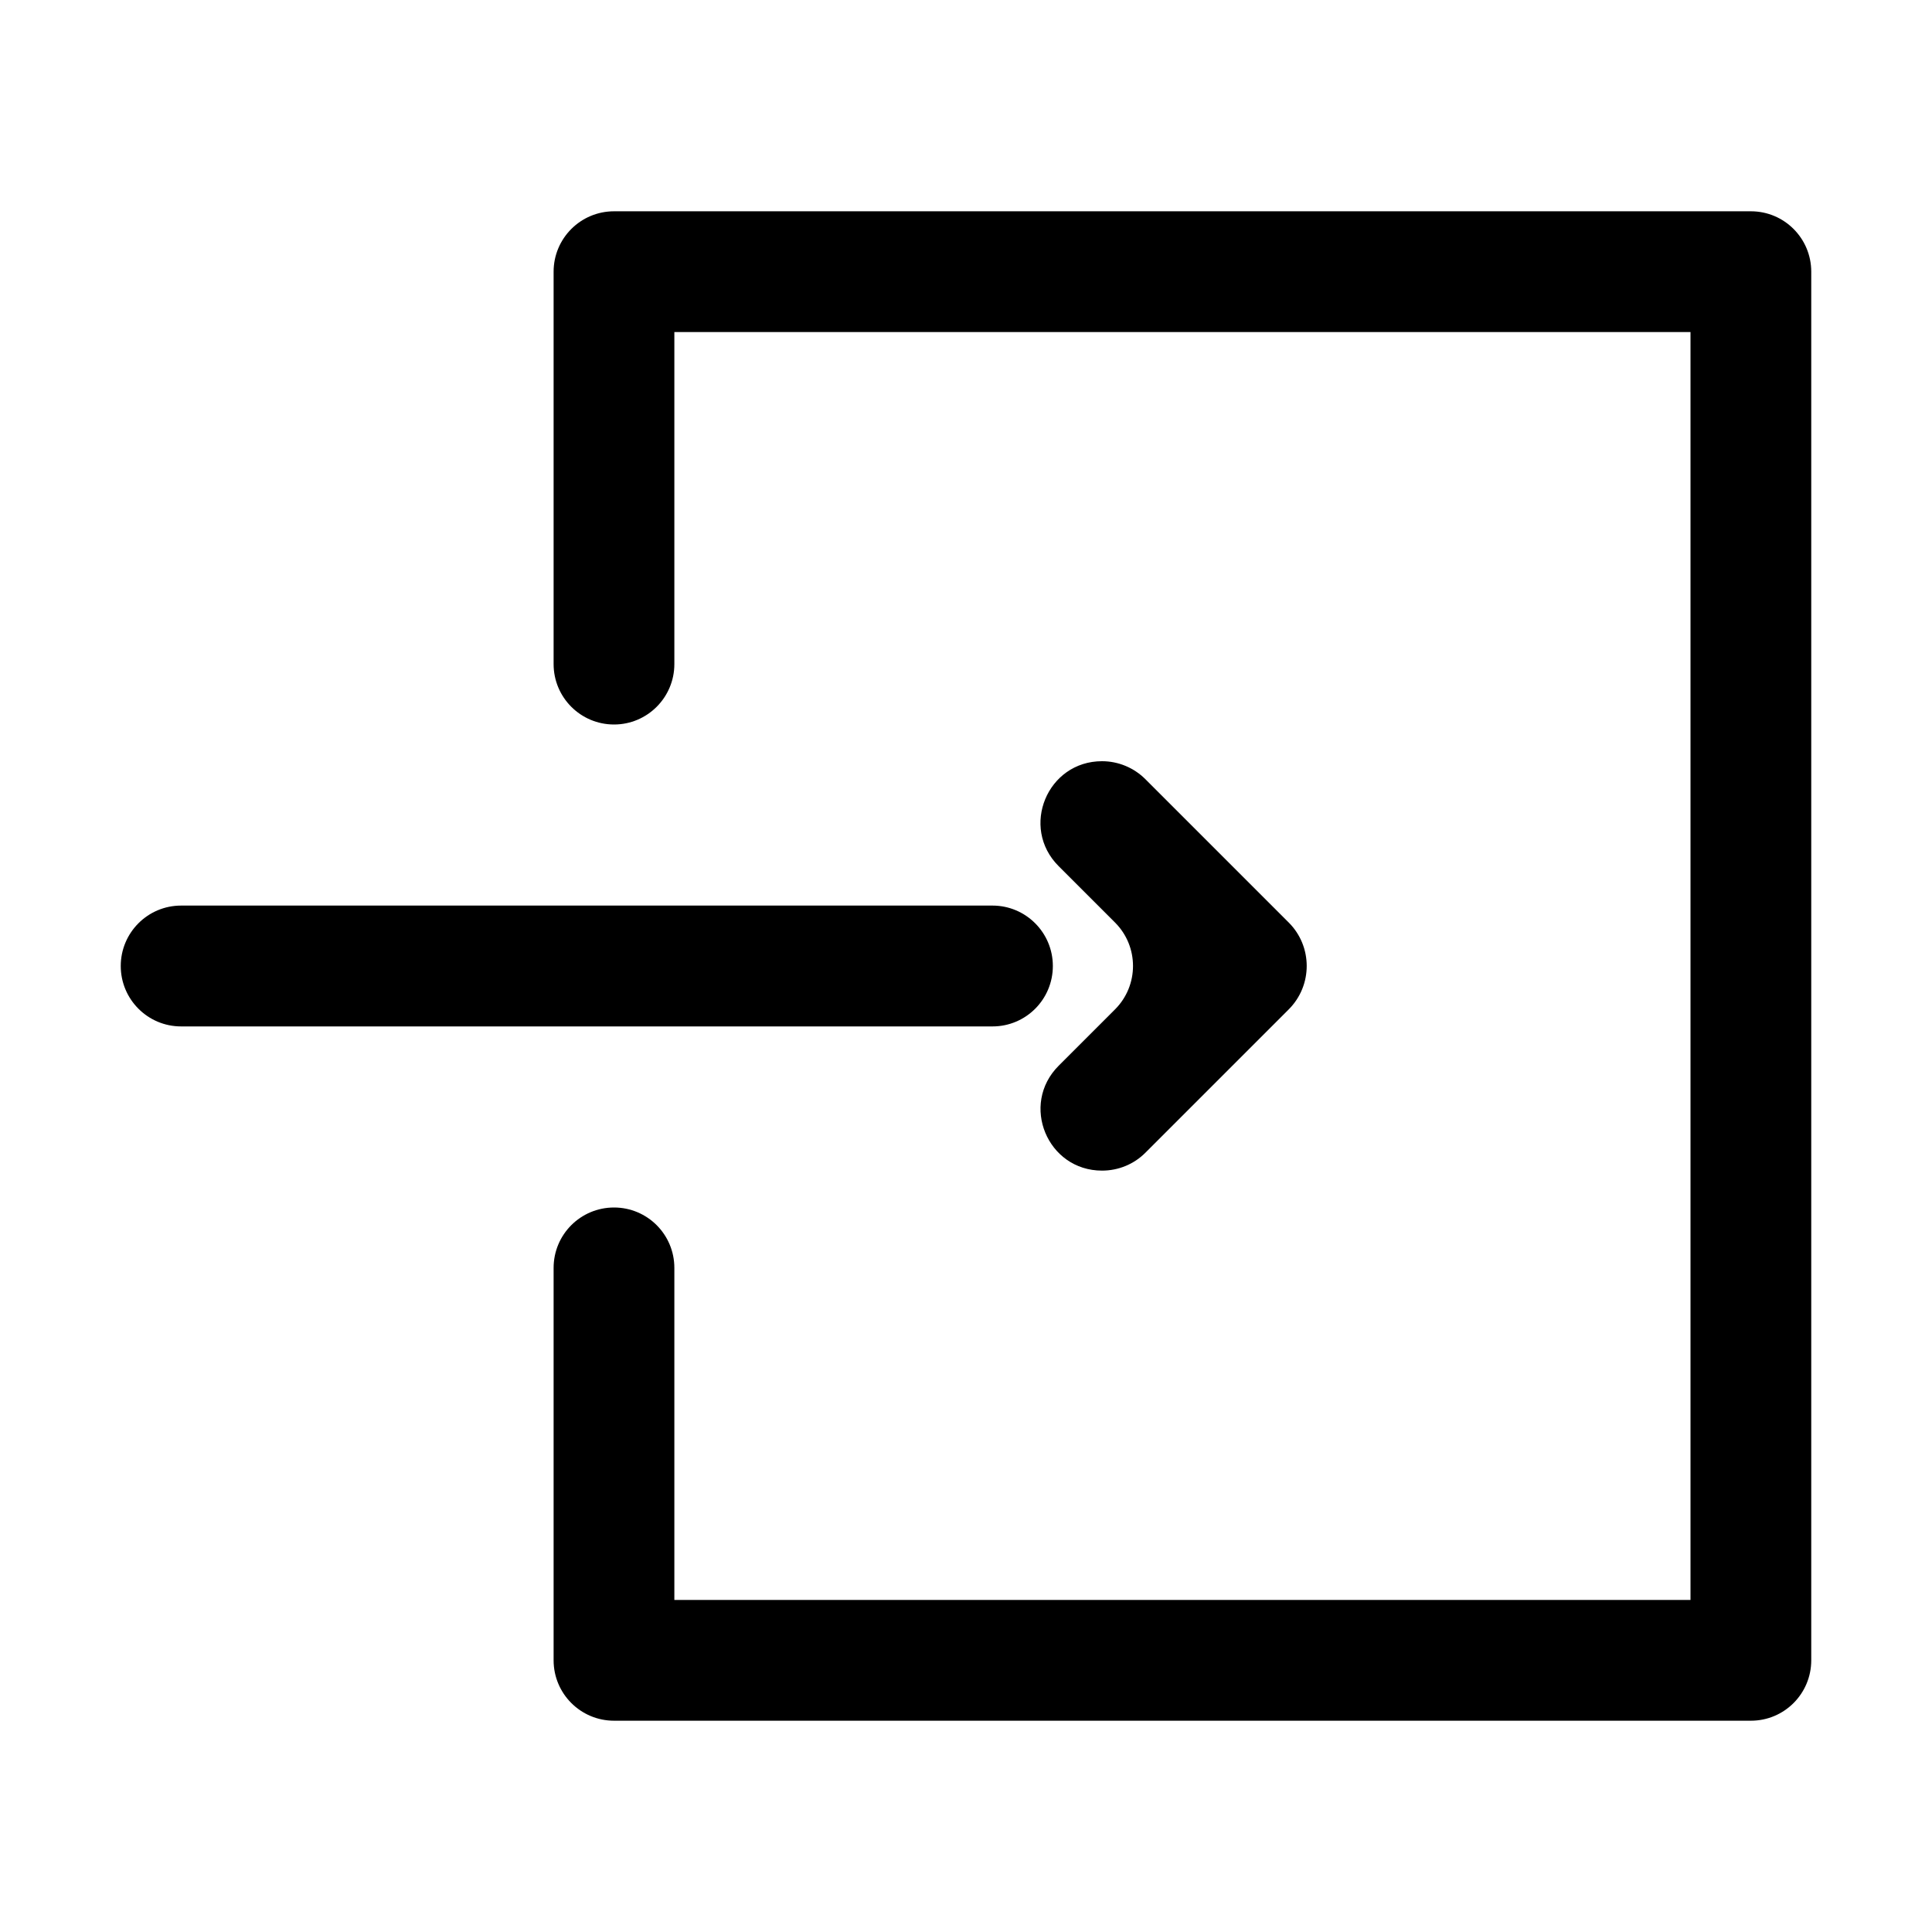 <?xml version="1.0" encoding="UTF-8"?> <svg xmlns="http://www.w3.org/2000/svg" width="22" height="22" viewBox="0 0 22 22" fill="none"> <path d="M19.938 2.406H6.992C6.612 2.406 6.304 2.714 6.304 3.094V7.562C6.304 7.942 6.612 8.25 6.992 8.25C7.371 8.25 7.679 7.942 7.679 7.562V3.781H19.25V18.219H7.679V14.438C7.679 14.057 7.371 13.75 6.992 13.75C6.612 13.75 6.304 14.057 6.304 14.438V18.906C6.304 19.286 6.612 19.594 6.992 19.594H19.938C20.318 19.594 20.625 19.286 20.625 18.906V3.094C20.625 2.714 20.318 2.406 19.938 2.406Z" fill="black"></path> <path d="M11.989 11C11.989 10.62 11.681 10.312 11.302 10.312H2.062C1.683 10.312 1.375 10.62 1.375 11C1.375 11.38 1.683 11.688 2.062 11.688H11.302C11.682 11.688 11.989 11.38 11.989 11Z" fill="black"></path> <path d="M12.055 12.136C11.614 12.577 11.926 13.33 12.549 13.33C12.735 13.33 12.913 13.257 13.043 13.126L14.675 11.494C14.948 11.221 14.948 10.778 14.675 10.505L13.043 8.873C12.912 8.742 12.734 8.668 12.549 8.668C11.925 8.668 11.613 9.422 12.055 9.863L12.697 10.505C12.97 10.778 12.97 11.221 12.697 11.494L12.055 12.136Z" fill="black"></path> </svg> 
